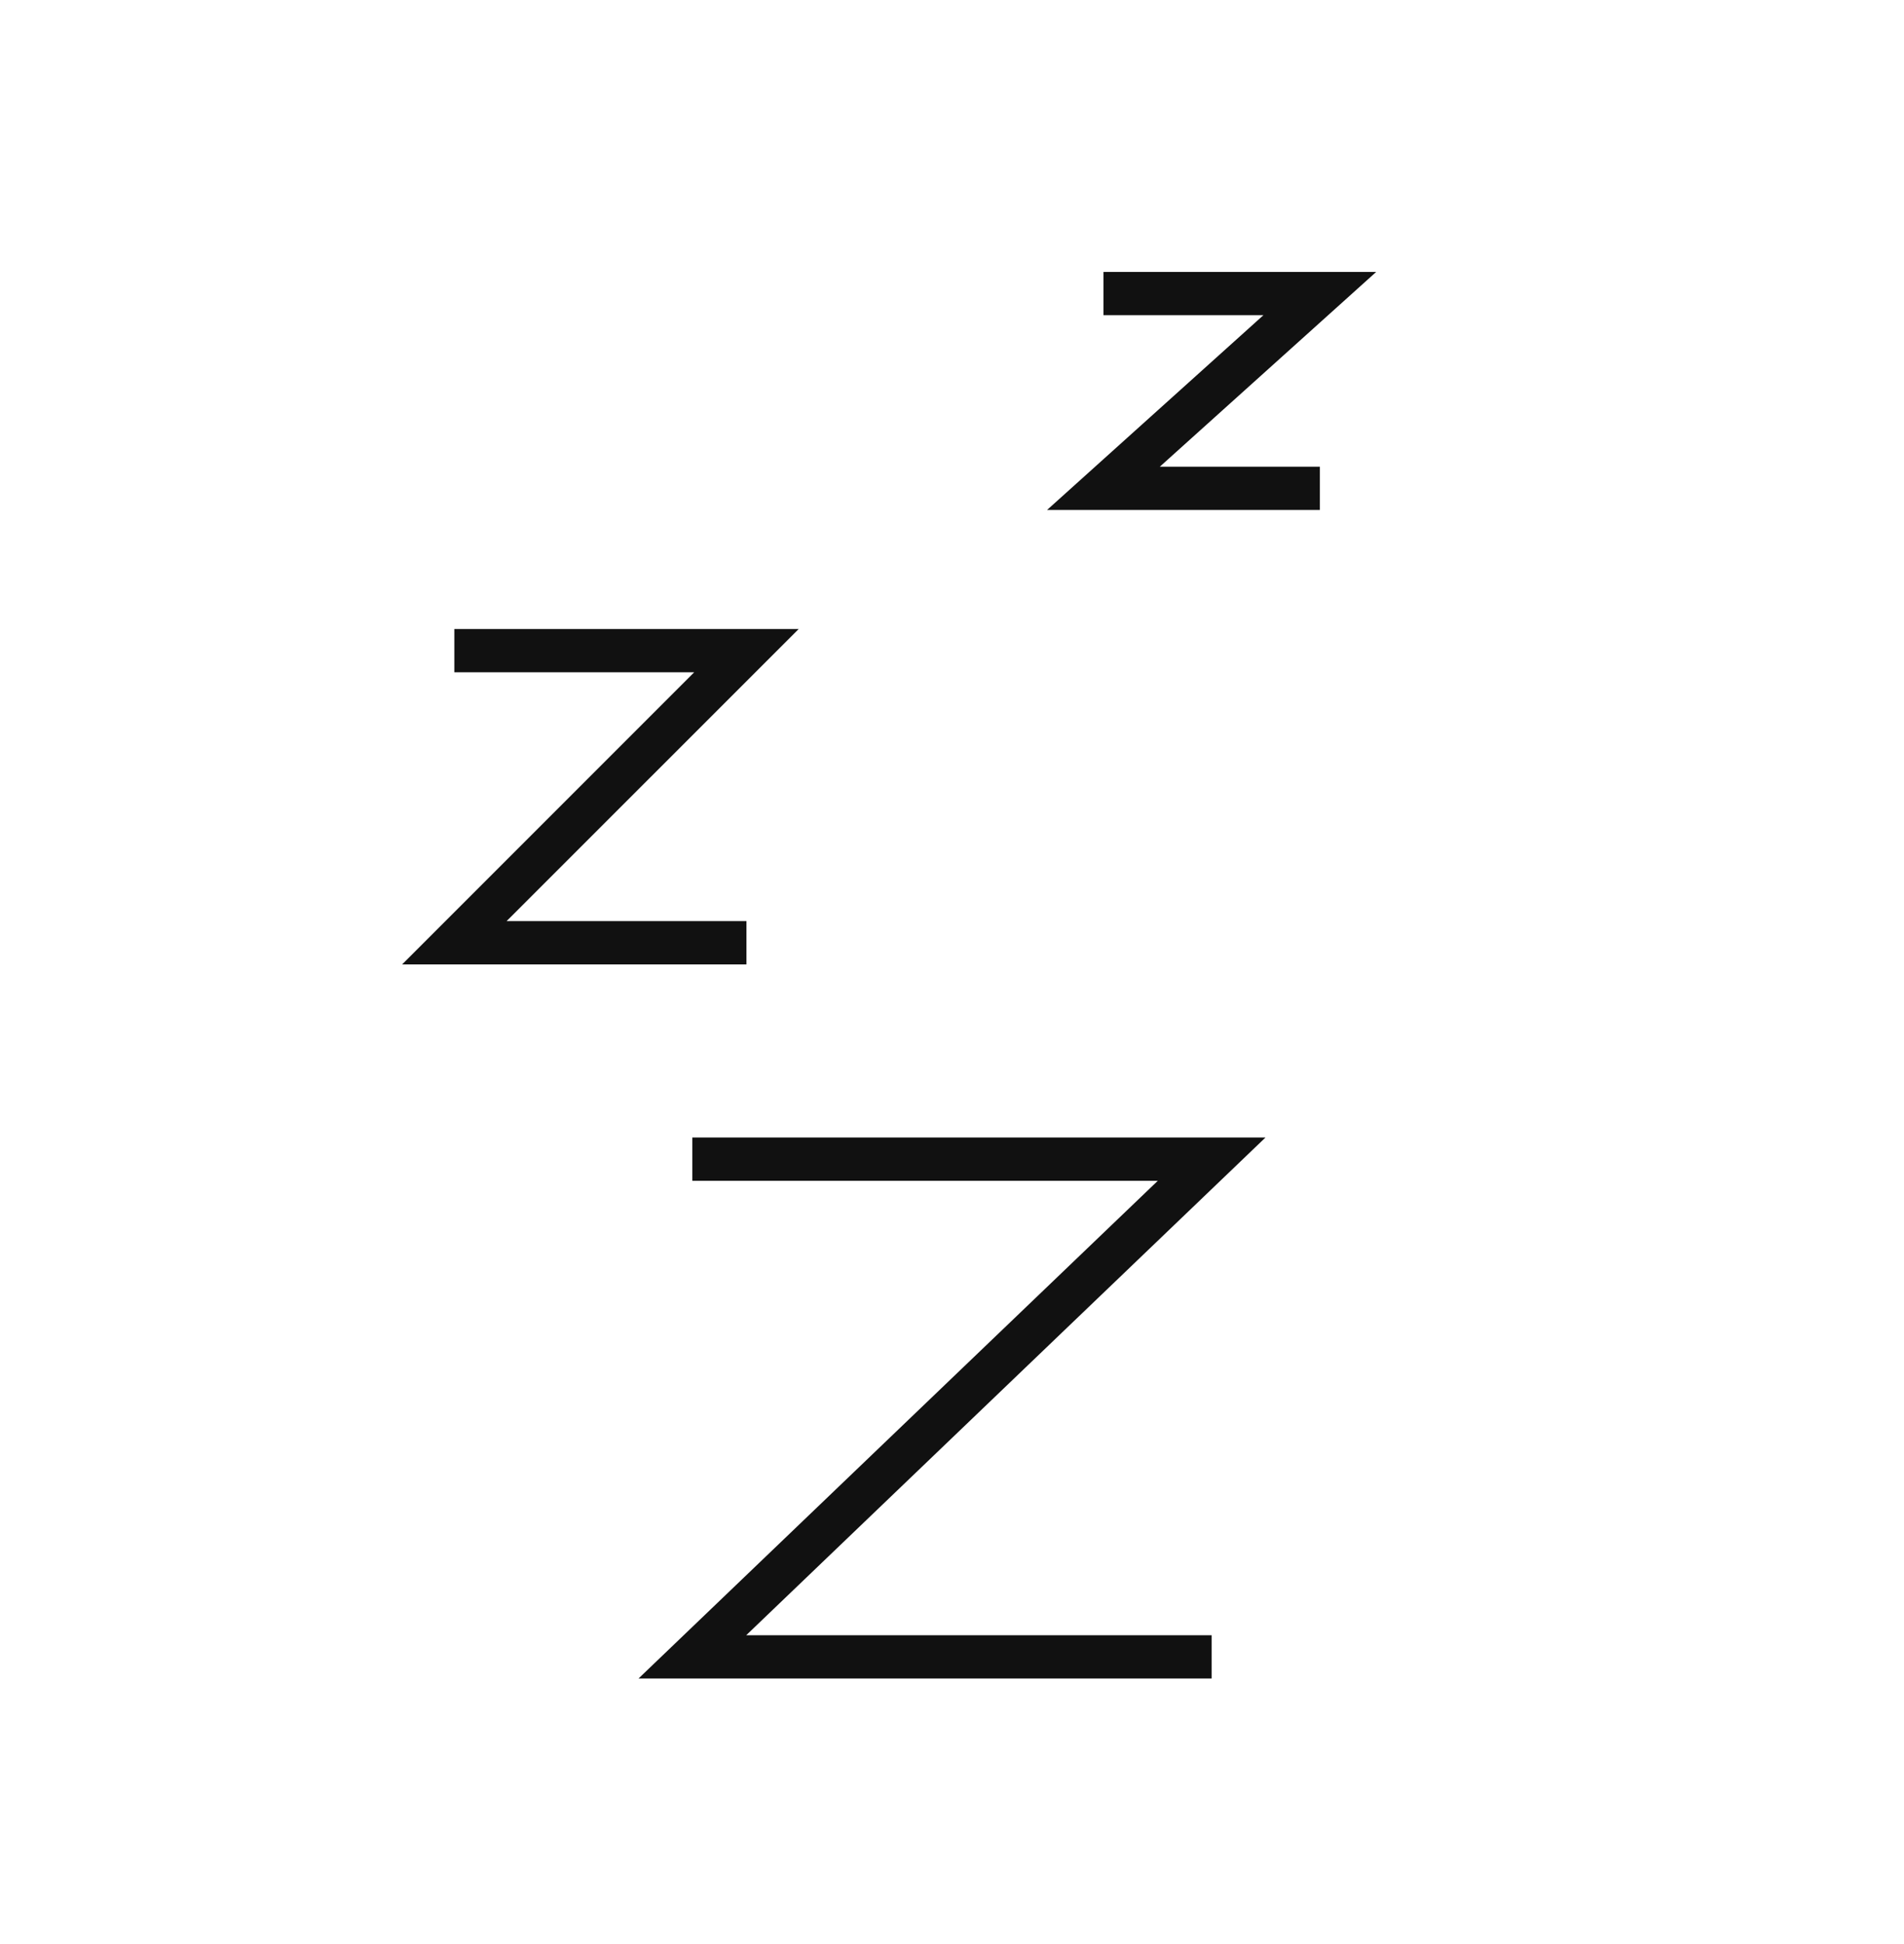 <svg width="48" height="49" viewBox="0 0 48 49" fill="none" xmlns="http://www.w3.org/2000/svg">
  <path fill-rule="evenodd" clip-rule="evenodd" d="M17.501 16.944H11.454V15.854H20.135L12.771 23.217H18.818V24.308H10.138L17.501 16.944Z" fill="#111111" />
  <path fill-rule="evenodd" clip-rule="evenodd" d="M31.851 7.944H27.818V6.854H34.694L29.239 11.763H33.273V12.854H26.396L31.851 7.944Z" fill="#111111" />
  <path fill-rule="evenodd" clip-rule="evenodd" d="M29.188 29.762H17.454V28.671H31.903L18.812 41.216H30.545V42.307H16.097L29.188 29.762Z" fill="#111111" />
</svg>
